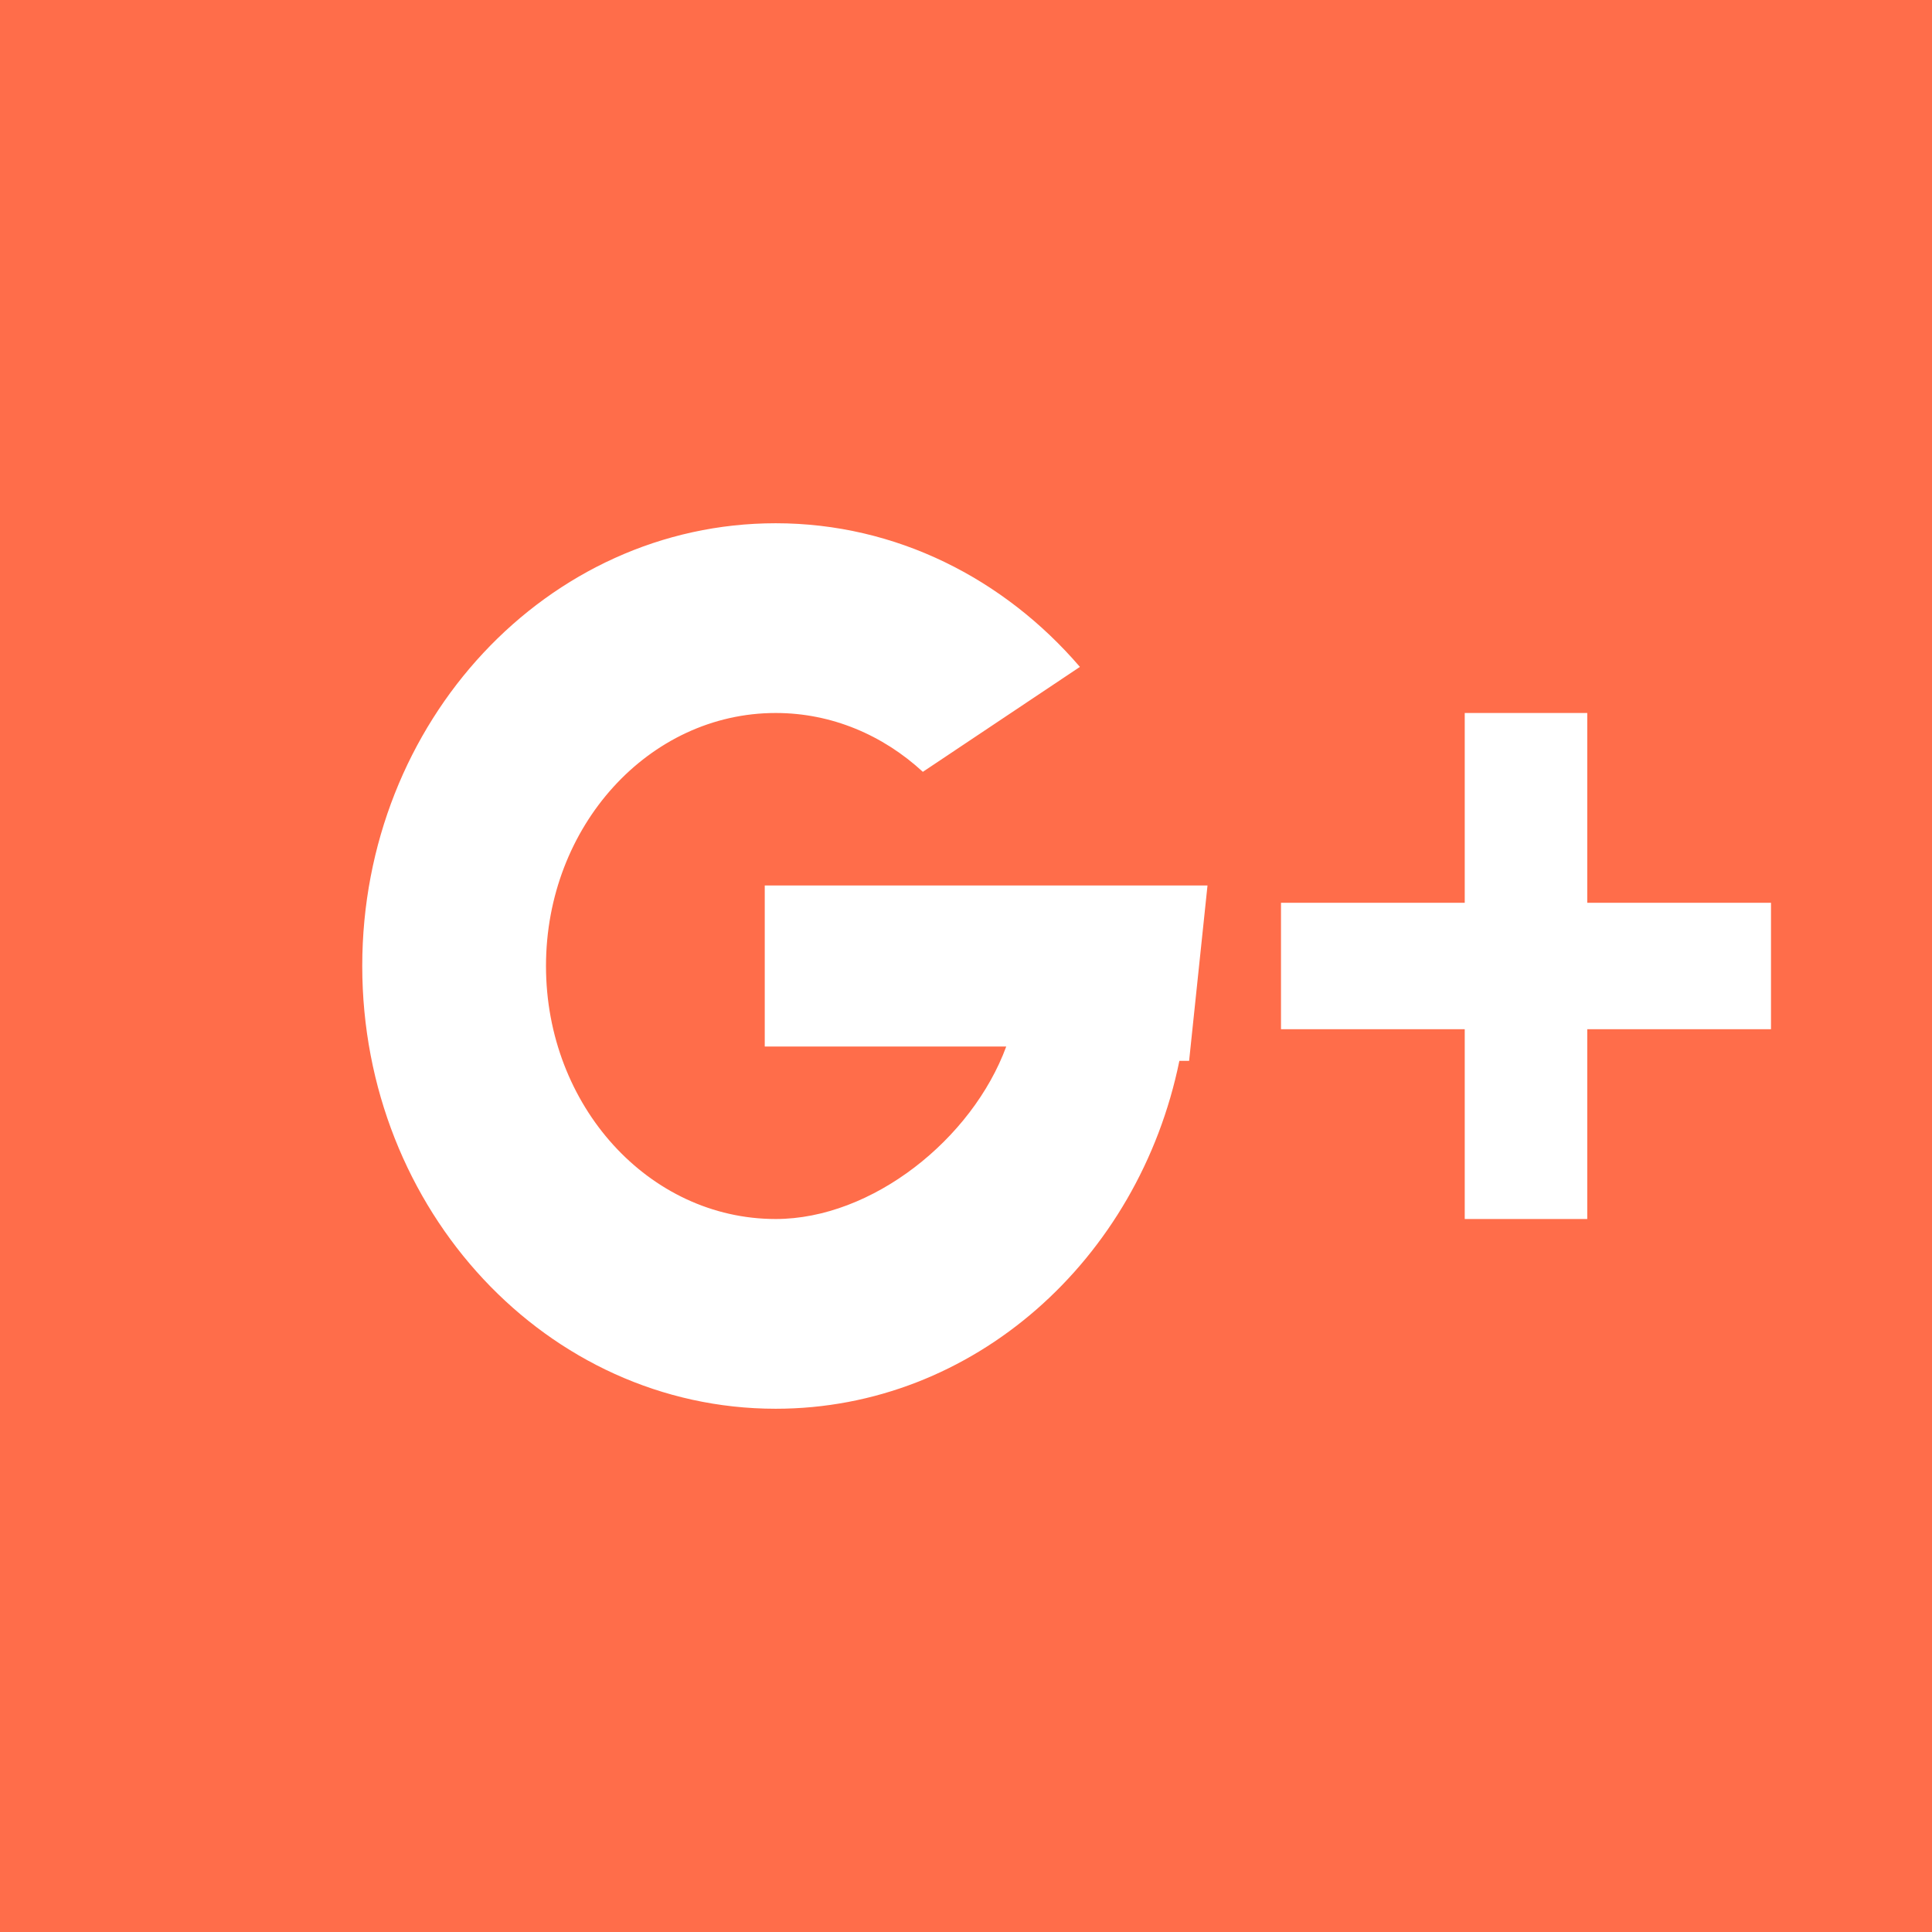 <svg xmlns="http://www.w3.org/2000/svg" xmlns:xlink="http://www.w3.org/1999/xlink" preserveAspectRatio="xMidYMid" width="48" height="48" viewBox="0 0 48 48">
  <defs>
    <style>
      .cls-1 {
        fill: #ff6d4a;
      }

      .cls-2 {
        fill: #fff;
        fill-rule: evenodd;
      }
    </style>
  </defs>
  <g>
    <rect width="48" height="48" class="cls-1"/>
    <path d="M44.000,25.571 L39.435,25.571 L39.435,30.286 L36.391,30.286 L36.391,25.571 L31.826,25.571 L31.826,22.429 L36.391,22.429 L36.391,17.714 L39.435,17.714 L39.435,22.429 L44.000,22.429 L44.000,25.571 ZM19.272,35.000 C13.599,35.000 9.000,30.075 9.000,24.000 C9.000,17.925 13.599,13.000 19.272,13.000 C22.266,13.000 24.952,14.381 26.830,16.569 L22.928,19.176 C21.938,18.264 20.664,17.714 19.272,17.714 C16.120,17.714 13.565,20.529 13.565,24.000 C13.565,27.471 16.120,30.286 19.272,30.286 C21.666,30.286 24.153,28.303 25.000,26.000 L19.000,26.000 L19.000,22.000 L25.000,22.000 L29.000,22.000 L30.000,22.000 L29.543,26.357 L29.301,26.357 C28.293,31.298 24.188,35.000 19.272,35.000 Z" class="cls-2"/>
  </g>
</svg>

